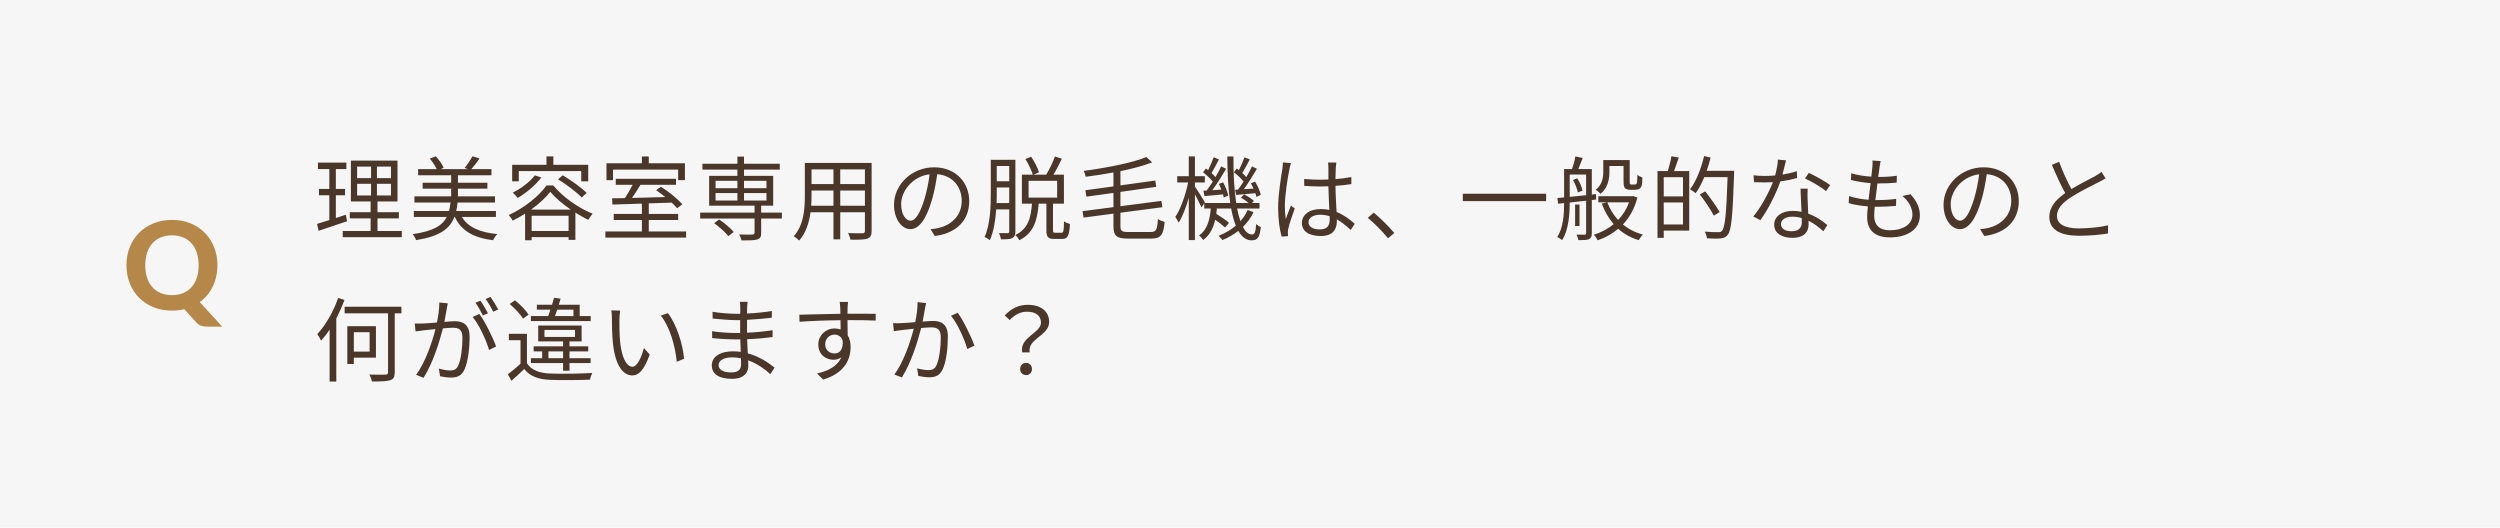 <svg width="654" height="138" viewBox="0 0 654 138" fill="none" xmlns="http://www.w3.org/2000/svg">
<rect width="654" height="138" fill="#F6F6F6"/>
<path d="M38 69.384C38 70.611 38.16 71.709 38.48 72.68C38.8 73.64 39.259 74.456 39.856 75.128C40.464 75.8 41.2 76.317 42.064 76.68C42.928 77.032 43.904 77.208 44.992 77.208C46.08 77.208 47.051 77.032 47.904 76.68C48.768 76.317 49.499 75.8 50.096 75.128C50.704 74.456 51.168 73.64 51.488 72.68C51.808 71.709 51.968 70.611 51.968 69.384C51.968 68.168 51.808 67.08 51.488 66.12C51.168 65.149 50.704 64.328 50.096 63.656C49.499 62.973 48.768 62.456 47.904 62.104C47.051 61.741 46.08 61.56 44.992 61.56C43.904 61.56 42.928 61.741 42.064 62.104C41.2 62.456 40.464 62.973 39.856 63.656C39.259 64.328 38.8 65.149 38.48 66.12C38.16 67.08 38 68.168 38 69.384ZM58.128 85.448H54.176C53.6 85.448 53.083 85.373 52.624 85.224C52.176 85.075 51.76 84.797 51.376 84.392L48.224 80.888C47.189 81.133 46.112 81.256 44.992 81.256C43.211 81.256 41.589 80.957 40.128 80.36C38.667 79.752 37.413 78.92 36.368 77.864C35.323 76.808 34.512 75.555 33.936 74.104C33.371 72.653 33.088 71.08 33.088 69.384C33.088 67.688 33.371 66.12 33.936 64.68C34.512 63.229 35.323 61.976 36.368 60.92C37.413 59.864 38.667 59.037 40.128 58.44C41.589 57.832 43.211 57.528 44.992 57.528C46.773 57.528 48.395 57.832 49.856 58.44C51.317 59.037 52.565 59.869 53.6 60.936C54.645 61.992 55.451 63.245 56.016 64.696C56.592 66.136 56.88 67.699 56.88 69.384C56.88 70.408 56.773 71.389 56.56 72.328C56.357 73.256 56.059 74.131 55.664 74.952C55.269 75.763 54.784 76.515 54.208 77.208C53.632 77.901 52.981 78.509 52.256 79.032L58.128 85.448Z" fill="#B58749"/>
<path d="M90.472 56.176L90.784 57.88C88.216 58.744 85.48 59.68 83.344 60.376L82.936 58.576C83.824 58.312 84.928 57.976 86.152 57.568V51.088H83.44V49.432H86.152V44.224H83.176V42.544H90.616V44.224H87.856V49.432H90.256V51.088H87.856V57.04L90.472 56.176ZM93.424 48.088V51.136H97.072V48.088H93.424ZM93.424 43.576V46.6H97.072V43.576H93.424ZM102.28 46.6V43.576H98.608V46.6H102.28ZM102.28 51.136V48.088H98.608V51.136H102.28ZM98.752 60.424H105.112V62.056H89.656V60.424H96.952V57.136H91.504V55.504H96.952V52.696H91.792V42.016H103.984V52.696H98.752V55.504H104.344V57.136H98.752V60.424ZM129.736 56.752H120.832C122.416 59.416 125.464 60.784 130.096 61.24C129.688 61.6 129.208 62.368 128.992 62.848C123.856 62.2 120.688 60.376 118.984 56.752H118.864C117.664 59.872 115.048 61.816 108.856 62.824C108.712 62.368 108.28 61.624 107.944 61.264C113.32 60.472 115.72 59.032 116.872 56.752H108.256V55.192H117.472C117.64 54.52 117.76 53.776 117.856 52.984H108.424V51.352H118.024V49.36H110.56V47.8H118.024V45.856H109.384V44.248H114.232C113.848 43.384 113.152 42.304 112.432 41.512L113.968 40.888C114.832 41.752 115.696 43 116.056 43.888L115.288 44.248H122.44L121.552 43.936C122.224 43.12 123.112 41.776 123.616 40.888L125.44 41.44C124.768 42.496 123.952 43.504 123.28 44.248H128.56V45.856H119.8V47.8H127.504V49.36H119.8V51.352H129.496V52.984H119.704C119.632 53.776 119.512 54.496 119.344 55.192H129.736V56.752ZM135.712 44.752V47.44H133.984V43.12H142.96V40.912H144.76V43.12H153.88V47.44H152.056V44.752H135.712ZM145.984 46.912L147.208 45.856C149.368 47.152 152.128 49.096 153.472 50.464L152.176 51.664C150.88 50.296 148.192 48.256 145.984 46.912ZM139.912 45.88L141.616 46.432C140.032 48.52 137.608 50.512 135.424 51.784C135.16 51.424 134.56 50.728 134.152 50.392C136.312 49.312 138.568 47.632 139.912 45.88ZM138.928 54.832H149.32C147.208 53.392 145.24 51.736 143.944 50.176C142.816 51.664 141.016 53.32 138.928 54.832ZM139.072 60.424H148.744V56.44H139.072V60.424ZM142.96 48.52H144.736C147.28 51.592 151.36 54.424 155.032 55.912C154.624 56.368 154.192 57.016 153.904 57.52C152.824 56.992 151.672 56.344 150.52 55.624V62.752H148.744V62.032H139.072V62.848H137.368V55.888C136.312 56.56 135.208 57.184 134.104 57.736C133.912 57.304 133.456 56.656 133.096 56.248C137.128 54.424 141.064 51.232 142.96 48.52ZM160.36 44.368V47.128H158.656V42.712H167.92V40.936H169.72V42.712H179.176V47.128H177.4V44.368H160.36ZM169.72 60.544H179.488V62.152H158.368V60.544H167.92V57.544H160.552V55.96H167.92V53.272C165.016 53.368 162.328 53.44 160.216 53.512L160.12 51.88C161.104 51.856 162.232 51.856 163.456 51.832C164.152 50.8 164.92 49.48 165.496 48.352H161.08V46.768H176.848V48.352H167.536C166.864 49.48 166.072 50.728 165.328 51.784C168.016 51.712 171.04 51.64 174.04 51.544C173.248 50.896 172.408 50.272 171.64 49.744L172.912 48.856C174.928 50.128 177.352 52.072 178.48 53.464L177.136 54.472C176.776 54.04 176.296 53.536 175.72 53.008C173.728 53.08 171.688 53.152 169.72 53.2V55.96H177.4V57.544H169.72V60.544ZM186.808 58.384L188.128 57.424C189.52 58.336 191.128 59.704 191.944 60.688L190.528 61.768C189.784 60.784 188.176 59.344 186.808 58.384ZM187.192 50.512V52.456H192.904V50.512H187.192ZM187.192 47.296V49.24H192.904V47.296H187.192ZM200.512 47.296H194.632V49.24H200.512V47.296ZM200.512 52.456V50.512H194.632V52.456H200.512ZM204.544 55.624V57.16H199.12V60.952C199.12 61.936 198.904 62.392 198.112 62.632C197.32 62.896 196.024 62.896 193.984 62.896C193.888 62.44 193.624 61.792 193.384 61.336C194.968 61.384 196.456 61.384 196.84 61.36C197.248 61.336 197.392 61.24 197.392 60.904V57.16H183.16V55.624H197.392V53.8H185.512V46H192.904V44.368H183.76V42.832H192.904V40.96H194.632V42.832H203.992V44.368H194.632V46H202.264V53.8H199.12V55.624H204.544ZM219.808 53.824H226.264V49.84H219.808V53.824ZM212.2 53.824H218.032V49.84H212.296V51.256C212.296 52.048 212.272 52.936 212.2 53.824ZM218.032 44.32H212.296V48.16H218.032V44.32ZM226.264 48.16V44.32H219.808V48.16H226.264ZM228.016 42.616V60.424C228.016 61.576 227.704 62.104 226.936 62.416C226.12 62.704 224.728 62.728 222.472 62.704C222.4 62.224 222.112 61.456 221.872 60.976C223.552 61.048 225.184 61.024 225.616 61.024C226.096 61 226.264 60.856 226.264 60.4V55.528H219.808V62.608H218.032V55.528H212.032C211.672 58.192 210.856 60.928 209.032 62.968C208.768 62.608 208.048 62.008 207.664 61.792C210.304 58.816 210.544 54.592 210.544 51.256V42.616H228.016ZM253.552 52.6C253.552 57.64 250.24 61 244.552 61.744L243.424 59.968C244.192 59.896 244.936 59.776 245.488 59.656C248.56 58.96 251.584 56.68 251.584 52.528C251.584 48.904 249.256 45.904 245.176 45.568C244.864 47.8 244.408 50.248 243.736 52.48C242.272 57.424 240.376 59.944 238.144 59.944C236.008 59.944 233.872 57.496 233.872 53.536C233.872 48.328 238.504 43.768 244.36 43.768C249.976 43.768 253.552 47.728 253.552 52.6ZM235.744 53.368C235.744 56.392 237.136 57.736 238.216 57.736C239.344 57.736 240.616 56.128 241.84 52.072C242.44 50.08 242.92 47.8 243.184 45.592C238.576 46.168 235.744 50.104 235.744 53.368ZM260.704 53.128H264.016V49.048H260.752V50.368C260.752 51.208 260.752 52.144 260.704 53.128ZM264.016 43.432H260.752V47.416H264.016V43.432ZM265.624 41.8V60.568C265.624 61.48 265.408 61.984 264.832 62.272C264.28 62.584 263.392 62.608 261.856 62.608C261.784 62.176 261.568 61.432 261.352 60.976C262.384 61 263.344 61 263.608 61C263.92 60.976 264.016 60.856 264.016 60.544V54.784H260.608C260.416 57.592 259.96 60.544 258.952 62.824C258.64 62.56 257.968 62.152 257.56 62.008C259.096 58.648 259.192 53.872 259.192 50.368V41.8H265.624ZM269.08 47.296V51.688H276.544V47.296H269.08ZM276.04 60.88H277.72C278.2 60.88 278.296 60.496 278.344 57.904C278.728 58.192 279.424 58.48 279.904 58.6C279.736 61.696 279.28 62.512 277.864 62.512H275.8C274.144 62.512 273.736 61.96 273.736 60.184V53.272H271.72C271.384 57.568 270.448 60.952 266.656 62.848C266.464 62.416 265.96 61.792 265.576 61.48C268.984 59.896 269.68 56.944 269.968 53.272H267.328V45.688H270.184C269.848 44.584 269.056 42.88 268.24 41.608L269.752 41.008C270.616 42.28 271.48 43.96 271.792 45.064L270.4 45.688H273.688C274.528 44.344 275.464 42.376 275.968 40.936L277.792 41.536C277.096 42.928 276.328 44.464 275.584 45.688H278.32V53.272H275.464V60.184C275.464 60.808 275.536 60.88 276.04 60.88ZM295.096 60.688H301.072C302.488 60.688 302.728 60.064 302.92 57.304C303.376 57.64 304.12 57.904 304.672 58.048C304.36 61.36 303.76 62.416 301.12 62.416H295C292.12 62.416 291.28 61.72 291.28 59.08V55.888L283.456 56.92L283.192 55.24L291.28 54.184V50.464L284.2 51.448L283.936 49.768L291.28 48.76V45.112C288.856 45.568 286.384 45.952 284.032 46.24C283.96 45.808 283.696 45.088 283.504 44.704C289.432 43.912 296.2 42.616 299.896 41.08L301.408 42.472C299.128 43.384 296.2 44.128 293.104 44.776V48.496L302.224 47.224L302.464 48.88L293.104 50.2V53.944L303.832 52.552L304.072 54.208L293.104 55.648V59.128C293.104 60.4 293.416 60.688 295.096 60.688ZM323.104 49.648L323.872 49.6C324.328 49 324.832 48.28 325.312 47.488C324.712 46.72 323.704 45.76 322.792 45.064L323.536 44.08C323.704 44.224 323.896 44.344 324.088 44.512C324.616 43.48 325.216 42.136 325.552 41.152L326.944 41.704C326.344 42.904 325.576 44.296 324.976 45.256C325.36 45.64 325.744 46 326.032 46.336C326.608 45.352 327.136 44.368 327.52 43.528L328.816 44.152C327.808 45.856 326.536 47.92 325.384 49.504L327.928 49.336C327.712 48.856 327.472 48.376 327.232 47.968L328.336 47.512C328.984 48.616 329.656 50.056 329.824 50.968L328.672 51.52C328.624 51.232 328.528 50.896 328.384 50.536C326.584 50.728 324.88 50.848 323.368 50.992L323.104 49.648ZM314.824 49.888L315.664 49.84C316.168 49.168 316.72 48.352 317.272 47.512C316.648 46.744 315.616 45.76 314.728 45.064L315.472 44.08C315.664 44.224 315.856 44.368 316.048 44.512C316.576 43.48 317.152 42.136 317.488 41.152L318.88 41.704C318.256 42.88 317.536 44.296 316.936 45.28C317.344 45.64 317.704 46 317.968 46.336C318.544 45.352 319.072 44.368 319.456 43.528L320.752 44.152C319.72 45.928 318.376 48.112 317.152 49.744L319.504 49.6C319.312 49.072 319.096 48.568 318.856 48.112L319.96 47.704C320.584 48.784 321.136 50.248 321.304 51.16L320.128 51.664C320.08 51.424 320.032 51.136 319.936 50.848C318.208 50.992 316.552 51.16 315.088 51.304L314.824 49.888ZM326.392 54.928L327.928 55.504C327.256 56.944 326.296 58.24 325.144 59.368C325.816 60.64 326.608 61.336 327.52 61.336C328.216 61.336 328.48 60.76 328.6 58.6C328.912 58.936 329.464 59.248 329.824 59.392C329.536 62.08 329.008 62.872 327.424 62.872C325.984 62.872 324.856 61.984 323.944 60.4C322.72 61.36 321.304 62.176 319.768 62.8C319.552 62.512 319.12 61.96 318.808 61.672C320.512 61 322.048 60.112 323.296 59.032C322.792 57.784 322.384 56.272 322.072 54.544H318.328C318.304 55.024 318.232 55.48 318.184 55.936C319.36 56.656 320.752 57.616 321.496 58.288L320.488 59.512C319.912 58.96 318.904 58.192 317.896 57.496C317.392 59.632 316.504 61.504 314.752 62.776C314.512 62.416 314.056 61.864 313.672 61.6C315.856 60.088 316.504 57.4 316.744 54.544H315.04V53.2L314.296 54.256C313.984 53.488 313.24 52.024 312.592 50.824V62.8H310.984V51.712C310.264 54.256 309.328 56.704 308.344 58.24C308.152 57.808 307.744 57.136 307.456 56.752C308.824 54.76 310.168 50.968 310.816 47.728H307.96V46.096H310.984V40.912H312.592V46.096H315.184V47.728H312.592V48.808C313.216 49.672 314.848 52.288 315.208 52.96L315.112 53.104H321.832C321.304 49.624 321.088 45.448 321.064 40.936H322.672C322.624 45.616 322.888 49.768 323.392 53.104H326.656C326.08 52.624 325.312 52.072 324.64 51.712L325.48 50.848C326.392 51.328 327.472 52.024 328.024 52.576L327.52 53.104H329.488V54.544H323.632C323.872 55.816 324.16 56.92 324.496 57.856C325.288 56.968 325.936 55.984 326.392 54.928ZM342.304 58.12C342.304 59.344 343.504 60.016 345.232 60.016C347.248 60.016 347.848 58.984 347.848 57.4C347.848 57.16 347.848 56.872 347.824 56.56C347.056 56.32 346.24 56.176 345.376 56.176C343.576 56.176 342.304 56.944 342.304 58.12ZM349.576 42.52C349.504 43 349.456 43.48 349.432 43.96C349.408 44.608 349.384 45.736 349.36 46.864C350.824 46.744 352.24 46.552 353.512 46.312V48.16C352.192 48.376 350.8 48.52 349.36 48.616C349.384 51.04 349.552 53.44 349.648 55.456C351.592 56.224 353.152 57.424 354.4 58.552L353.344 60.16C352.144 59.032 350.944 58.072 349.72 57.376C349.72 57.544 349.72 57.712 349.72 57.88C349.72 59.848 348.808 61.744 345.568 61.744C342.352 61.744 340.576 60.472 340.576 58.312C340.576 56.296 342.376 54.688 345.52 54.688C346.312 54.688 347.056 54.76 347.752 54.904C347.68 53.056 347.536 50.704 347.512 48.736C346.744 48.76 345.976 48.784 345.208 48.784C343.84 48.784 342.592 48.712 341.176 48.616V46.816C342.544 46.936 343.816 47.008 345.256 47.008C346 47.008 346.768 46.984 347.512 46.96V43.984C347.512 43.576 347.464 42.928 347.416 42.52H349.576ZM337.72 42.664C337.576 43.072 337.384 43.864 337.312 44.296C336.832 46.528 336.112 51.28 336.112 53.968C336.112 55.12 336.184 56.128 336.352 57.304C336.736 56.224 337.312 54.76 337.72 53.776L338.704 54.544C338.128 56.224 337.24 58.672 337 59.848C336.928 60.184 336.88 60.64 336.904 60.928C336.904 61.168 336.928 61.504 336.952 61.768L335.272 61.888C334.792 60.184 334.36 57.544 334.36 54.304C334.36 50.776 335.152 46.192 335.464 44.2C335.536 43.648 335.608 43 335.608 42.496L337.72 42.664ZM363.112 62.344C361.576 60.448 359.512 58.384 357.808 56.992L359.368 55.624C361.096 57.016 363.256 59.2 364.744 60.952L363.112 62.344ZM382.672 50.68H404.464V52.624H382.672V50.68ZM421.024 43.432V44.992C421.024 46.84 420.616 49.168 418.696 50.704C418.432 50.392 417.784 49.84 417.424 49.648C419.152 48.304 419.416 46.48 419.416 44.944V41.872H426.328V47.368C426.328 47.824 426.328 48.088 426.424 48.16C426.52 48.256 426.664 48.28 426.832 48.28H427.48C427.696 48.28 427.912 48.256 428.008 48.184C428.104 48.136 428.2 47.968 428.248 47.68C428.296 47.344 428.32 46.648 428.344 45.736C428.656 46.024 429.232 46.288 429.64 46.432C429.64 47.296 429.568 48.328 429.424 48.664C429.28 49.072 429.04 49.312 428.728 49.456C428.464 49.6 428.008 49.648 427.648 49.648H426.448C426.016 49.648 425.488 49.552 425.152 49.264C424.84 48.952 424.72 48.568 424.72 47.272V43.432H421.024ZM411.496 47.08L412.6 46.648C413.248 47.608 413.8 48.952 413.992 49.84L412.768 50.344C412.6 49.432 412.072 48.088 411.496 47.08ZM410.632 45.664V51.496C411.952 51.376 413.416 51.208 414.928 51.064V45.664H410.632ZM417.544 52.192L416.416 52.336V61.024C416.416 61.84 416.248 62.296 415.696 62.56C415.144 62.8 414.304 62.824 412.936 62.824C412.864 62.44 412.624 61.768 412.408 61.384H414.52C414.808 61.384 414.928 61.312 414.928 61.024V52.504C413.44 52.672 411.976 52.84 410.632 52.984C410.632 56.032 410.368 60.16 408.64 62.824C408.4 62.56 407.752 62.176 407.392 62.008C408.976 59.488 409.168 55.96 409.168 53.128L407.608 53.296L407.416 51.808L409.168 51.64V44.224H411.256C411.592 43.216 411.976 41.872 412.12 40.936L414.04 41.32C413.656 42.304 413.248 43.36 412.888 44.224H416.416V50.896L417.52 50.776L417.544 52.192ZM413.2 53.512V59.128H412.048V53.512H413.2ZM426.16 52.936H420.472C421.12 54.664 422.08 56.224 423.304 57.544C424.528 56.272 425.512 54.712 426.16 52.936ZM427.24 51.28L428.344 51.688C427.6 54.592 426.256 56.92 424.552 58.72C426.016 59.92 427.768 60.832 429.784 61.36C429.424 61.696 428.92 62.392 428.68 62.824C426.616 62.2 424.816 61.192 423.328 59.848C421.744 61.192 419.896 62.2 417.928 62.872C417.76 62.44 417.304 61.744 416.968 61.384C418.84 60.832 420.616 59.896 422.128 58.624C420.808 57.112 419.776 55.312 419.032 53.248L420.376 52.936H418.12V51.328H426.928L427.24 51.28ZM440.272 51.376V46.36H435.232V51.376H440.272ZM435.232 58.72H440.272V52.96H435.232V58.72ZM437.248 40.864L439.168 41.224C438.76 42.4 438.328 43.72 437.92 44.752H441.904V60.328H435.232V62.224H433.6V44.752H436.288C436.648 43.6 437.08 41.992 437.248 40.864ZM453.64 44.68V45.592C453.256 56.536 452.944 60.232 451.984 61.408C451.456 62.08 450.904 62.296 450.088 62.368C449.248 62.464 447.88 62.416 446.536 62.344C446.488 61.816 446.272 61.096 445.936 60.592C447.496 60.736 448.936 60.736 449.488 60.736C449.968 60.736 450.232 60.688 450.472 60.376C451.264 59.536 451.624 55.888 451.936 46.336H445.84C445.168 47.944 444.424 49.408 443.584 50.536C443.272 50.248 442.504 49.768 442.12 49.528C443.728 47.416 445.024 44.104 445.792 40.816L447.496 41.224C447.208 42.4 446.872 43.552 446.464 44.68H453.64ZM449.848 55.48L448.336 56.416C447.616 54.976 446.008 52.6 444.688 50.872L446.08 50.056C447.424 51.76 449.08 54.064 449.848 55.48ZM467.224 41.944C467.008 42.808 466.672 44.272 466.288 45.664C467.536 45.472 468.832 45.184 470.056 44.776L470.104 46.576C468.832 46.936 467.32 47.248 465.736 47.464C464.56 50.848 462.424 55 460.504 57.592L458.656 56.632C460.648 54.304 462.688 50.464 463.792 47.656C463.072 47.704 462.352 47.728 461.656 47.728C460.768 47.728 459.76 47.704 458.848 47.656L458.728 45.856C459.616 45.976 460.648 46.024 461.656 46.024C462.52 46.024 463.432 45.976 464.368 45.904C464.728 44.56 465.064 43.048 465.112 41.752L467.224 41.944ZM465.904 58.6C465.904 59.728 466.816 60.496 468.688 60.496C470.68 60.496 471.352 59.44 471.352 58.12C471.352 57.808 471.352 57.448 471.328 57.04C470.56 56.8 469.72 56.68 468.856 56.68C467.104 56.68 465.904 57.496 465.904 58.6ZM472.888 49.36C472.84 50.344 472.84 51.088 472.864 51.952C472.888 52.84 472.984 54.4 473.032 55.888C475.096 56.632 476.776 57.808 478.024 58.864L476.992 60.496C475.96 59.584 474.664 58.504 473.104 57.736C473.128 58.12 473.128 58.456 473.128 58.744C473.128 60.664 471.904 62.224 468.928 62.224C466.288 62.224 464.128 61.144 464.128 58.768C464.128 56.56 466.216 55.168 468.928 55.168C469.744 55.168 470.536 55.24 471.28 55.408C471.184 53.44 471.064 51.064 471.016 49.36H472.888ZM477.688 50.008C476.392 48.904 473.8 47.416 472.192 46.696L473.176 45.232C474.904 46 477.64 47.56 478.768 48.424L477.688 50.008ZM491.992 42.136C491.824 42.784 491.752 43.288 491.68 43.816C491.608 44.44 491.488 45.28 491.344 46.288C493.192 46.288 494.824 46.192 496.216 45.976L496.168 47.776C494.632 47.92 493.24 47.992 491.296 47.992C491.248 47.992 491.176 47.992 491.128 47.992C490.96 49.408 490.768 50.92 490.6 52.336C490.768 52.336 490.912 52.336 491.056 52.336C492.688 52.336 494.368 52.264 496.048 52.024L496 53.848C494.416 54.016 492.928 54.088 491.296 54.088C491.008 54.088 490.72 54.088 490.432 54.088C490.336 55.048 490.288 55.888 490.288 56.464C490.288 58.792 491.584 60.232 494.32 60.232C497.968 60.232 500.296 58.624 500.296 56.152C500.296 54.544 499.432 52.744 497.68 51.256L499.792 50.824C501.448 52.648 502.24 54.304 502.24 56.368C502.24 59.944 499.072 62.104 494.32 62.104C491.056 62.104 488.44 60.688 488.44 56.752C488.44 56.08 488.512 55.12 488.632 53.992C486.832 53.848 485.08 53.584 483.616 53.128L483.712 51.28C485.296 51.832 487.12 52.12 488.824 52.264C488.968 50.848 489.16 49.336 489.352 47.92C487.6 47.776 485.704 47.464 484.192 47.08L484.288 45.328C485.8 45.808 487.768 46.096 489.544 46.216C489.664 45.256 489.76 44.392 489.808 43.696C489.88 42.88 489.88 42.448 489.832 41.992L491.992 42.136ZM528.112 52.6C528.112 57.64 524.8 61 519.112 61.744L517.984 59.968C518.752 59.896 519.496 59.776 520.048 59.656C523.12 58.96 526.144 56.68 526.144 52.528C526.144 48.904 523.816 45.904 519.736 45.568C519.424 47.8 518.968 50.248 518.296 52.48C516.832 57.424 514.936 59.944 512.704 59.944C510.568 59.944 508.432 57.496 508.432 53.536C508.432 48.328 513.064 43.768 518.92 43.768C524.536 43.768 528.112 47.728 528.112 52.6ZM510.304 53.368C510.304 56.392 511.696 57.736 512.776 57.736C513.904 57.736 515.176 56.128 516.4 52.072C517 50.08 517.48 47.8 517.744 45.592C513.136 46.168 510.304 50.104 510.304 53.368ZM538.672 42.328C539.632 44.968 540.832 47.56 541.888 49.456C544.144 48.088 546.736 46.816 548.056 46.096C548.752 45.688 549.256 45.376 549.76 44.968L550.816 46.672C550.264 47.008 549.664 47.32 548.968 47.68C547.336 48.52 544.024 50.104 541.672 51.664C539.44 53.104 538.096 54.688 538.096 56.512C538.096 58.504 539.992 59.752 543.784 59.752C546.4 59.752 549.592 59.416 551.464 58.936V61.072C549.64 61.384 546.88 61.672 543.88 61.672C539.368 61.672 536.104 60.328 536.104 56.728C536.104 54.256 537.688 52.312 540.256 50.512C539.152 48.544 537.88 45.736 536.776 43.12L538.672 42.328ZM88.456 77.936L90.112 78.464C89.512 80.072 88.792 81.728 87.976 83.288V99.8H86.224V86.216C85.528 87.32 84.76 88.28 83.992 89.12C83.824 88.712 83.296 87.776 83.008 87.392C85.192 85.064 87.232 81.512 88.456 77.936ZM96.688 86.912H92.56V91.976H96.688V86.912ZM98.344 93.56H92.56V95.216H90.856V85.328H98.344V93.56ZM105.016 80.24V81.968H103.264V97.376C103.264 98.648 102.928 99.176 102.088 99.464C101.2 99.752 99.616 99.8 97.288 99.8C97.216 99.296 96.904 98.48 96.64 97.976C98.56 98.048 100.312 98.024 100.84 98C101.344 97.976 101.512 97.856 101.512 97.376V81.968H90.16V80.24H105.016ZM117.136 79.352C117.04 79.808 116.944 80.312 116.872 80.792C116.728 81.488 116.512 82.904 116.248 84.2C117.376 84.104 118.36 84.032 118.936 84.032C121.096 84.032 122.848 84.848 122.848 88.112C122.848 90.968 122.44 94.784 121.456 96.776C120.688 98.384 119.488 98.768 117.952 98.768C117.016 98.768 115.888 98.6 115.12 98.432L114.808 96.416C115.816 96.728 117.064 96.92 117.736 96.92C118.624 96.92 119.368 96.728 119.848 95.672C120.616 94.064 120.976 90.92 120.976 88.328C120.976 86.144 119.968 85.736 118.432 85.736C117.856 85.736 116.896 85.808 115.864 85.904C114.976 89.336 113.344 94.784 110.8 98.84L108.856 98.048C111.304 94.784 113.104 89.312 113.92 86.096C112.648 86.216 111.496 86.336 110.872 86.408C110.32 86.48 109.312 86.6 108.712 86.696L108.496 84.632C109.264 84.656 109.888 84.656 110.656 84.632C111.448 84.608 112.84 84.488 114.304 84.368C114.664 82.64 114.928 80.768 114.928 79.136L117.136 79.352ZM125.392 82.136C126.88 84.08 128.992 88.424 129.784 90.656L127.936 91.544C127.216 89.072 125.344 84.896 123.64 82.928L125.392 82.136ZM125.68 78.656C126.28 79.496 127.144 80.984 127.648 81.944L126.328 82.52C125.848 81.56 125.032 80.096 124.384 79.184L125.68 78.656ZM128.32 77.672C128.944 78.56 129.88 80.072 130.336 80.96L129.04 81.536C128.512 80.504 127.72 79.136 127.048 78.224L128.32 77.672ZM150.016 81.008H145.768C145.576 81.608 145.36 82.184 145.192 82.688H150.016V81.008ZM154.528 82.688V83.984H138.88V82.688H143.416C143.608 82.184 143.8 81.608 143.992 81.008H140.44V79.712H144.424C144.592 79.088 144.784 78.464 144.928 77.912L146.656 78.128C146.512 78.632 146.344 79.16 146.176 79.712H151.648V82.688H154.528ZM143.464 93.704H147.304V91.928H143.464V93.704ZM142.432 86.312V88.136H150.424V86.312H142.432ZM147.304 96.992V94.976H138.88V93.704H141.832V91.928H139.6V90.608H147.304V89.312H140.8V85.16H152.152V89.312H148.984V90.608H153.88V91.928H148.984V93.704H154.504V94.976H148.984V96.992H147.304ZM138.28 82.304L136.816 83.36C136.168 82.232 134.656 80.648 133.336 79.52L134.704 78.56C136.048 79.616 137.584 81.176 138.28 82.304ZM137.848 87.32V95.024C138.976 96.8 141.088 97.616 143.896 97.712C146.536 97.832 152.056 97.76 154.936 97.568C154.72 97.976 154.432 98.792 154.36 99.32C151.672 99.44 146.608 99.488 143.92 99.368C140.776 99.248 138.616 98.408 137.128 96.536C136.072 97.568 134.968 98.576 133.792 99.608L132.856 97.904C133.864 97.16 135.088 96.152 136.168 95.144V89H133.12V87.32H137.848ZM162.232 81.248C162.136 81.824 162.04 82.952 162.04 83.576C162.016 85.088 162.04 87.272 162.208 89.264C162.592 93.272 163.768 95.936 165.472 95.936C166.696 95.936 167.824 93.44 168.448 91.04L169.96 92.744C168.52 96.824 167.056 98.216 165.448 98.216C163.168 98.216 160.984 95.96 160.336 89.744C160.12 87.656 160.072 84.728 160.072 83.336C160.072 82.784 160.048 81.776 159.904 81.2L162.232 81.248ZM174.736 81.92C176.872 84.704 178.6 89.792 178.96 93.848L177.04 94.64C176.608 90.296 175.168 85.376 172.864 82.568L174.736 81.92ZM187.984 95.48C187.984 96.584 188.944 97.424 191.32 97.424C192.688 97.424 193.864 96.992 193.864 95.336C193.864 94.928 193.84 94.352 193.84 93.728C193.096 93.56 192.304 93.488 191.512 93.488C189.232 93.488 187.984 94.376 187.984 95.48ZM195.592 78.944C195.52 79.376 195.472 79.856 195.448 80.552C195.448 80.864 195.424 81.392 195.424 82.016C197.584 81.92 199.768 81.704 201.928 81.368L201.904 83.12C200.008 83.336 197.728 83.552 195.424 83.672C195.424 84.728 195.424 85.856 195.424 86.744C195.424 86.84 195.424 86.936 195.424 87.032C197.752 86.936 199.936 86.72 202.12 86.384L202.096 88.184C199.84 88.472 197.728 88.664 195.448 88.736C195.496 89.984 195.568 91.28 195.616 92.432C198.808 93.296 201.256 95.048 202.624 96.176L201.52 97.88C200.104 96.584 198.112 95.12 195.712 94.256C195.736 94.856 195.76 95.36 195.76 95.744C195.76 97.4 194.656 99.104 191.536 99.104C188.08 99.104 186.208 97.88 186.208 95.576C186.208 93.392 188.296 91.904 191.752 91.904C192.448 91.904 193.12 91.952 193.768 92.048C193.744 90.968 193.696 89.816 193.672 88.784C193.216 88.784 192.76 88.784 192.304 88.784C190.672 88.784 188.032 88.64 186.304 88.448L186.28 86.648C188.008 86.936 190.744 87.104 192.328 87.104C192.76 87.104 193.192 87.104 193.624 87.104C193.624 86.984 193.624 86.864 193.624 86.744C193.624 85.784 193.624 84.728 193.624 83.744C193.288 83.744 192.928 83.744 192.568 83.744C190.888 83.744 187.936 83.504 186.424 83.336L186.4 81.56C187.96 81.848 190.936 82.088 192.544 82.088C192.904 82.088 193.264 82.088 193.648 82.088C193.648 81.464 193.648 80.888 193.648 80.384C193.648 79.976 193.6 79.28 193.552 78.944H195.592ZM221.848 78.992C221.8 79.256 221.752 80.192 221.728 80.504C221.728 80.864 221.704 81.416 221.704 82.064C221.824 82.064 221.944 82.064 222.064 82.064C224.992 82.064 227.944 82.088 229.096 82.088L229.072 83.864C227.728 83.792 225.544 83.744 222.04 83.744C221.92 83.744 221.824 83.744 221.704 83.744C221.704 85.112 221.728 86.6 221.752 87.704C222.256 88.52 222.52 89.576 222.52 90.776C222.52 94.016 220.936 97.616 215.344 99.296L213.736 97.712C216.928 96.992 219.136 95.648 220.096 93.464C219.52 93.896 218.824 94.112 218.008 94.112C215.992 94.112 214.072 92.72 214.072 90.104C214.072 87.728 216.016 85.928 218.296 85.928C218.896 85.928 219.424 86.024 219.904 86.192C219.904 85.472 219.904 84.608 219.88 83.768C216.232 83.792 212.152 83.96 209.152 84.176L209.104 82.328C211.768 82.28 216.28 82.136 219.856 82.088C219.856 81.416 219.832 80.84 219.808 80.504C219.784 79.88 219.688 79.184 219.664 78.992H221.848ZM215.872 90.08C215.872 91.568 216.976 92.456 218.32 92.456C219.736 92.456 220.648 91.328 220.432 89.048C220.048 87.992 219.232 87.536 218.296 87.536C217.048 87.536 215.872 88.52 215.872 90.08ZM242.272 79.28C242.176 79.712 242.08 80.24 241.984 80.696C241.84 81.392 241.624 82.808 241.36 84.128C242.488 84.032 243.496 83.96 244.072 83.96C246.208 83.96 247.96 84.776 247.96 88.016C247.96 90.872 247.576 94.688 246.568 96.68C245.8 98.288 244.624 98.696 243.064 98.696C242.152 98.696 241 98.528 240.232 98.336L239.92 96.344C240.928 96.656 242.2 96.824 242.872 96.824C243.76 96.824 244.48 96.632 244.96 95.6C245.728 93.968 246.112 90.848 246.112 88.256C246.112 86.048 245.08 85.64 243.568 85.64C242.992 85.64 242.032 85.712 240.976 85.808C240.088 89.264 238.456 94.688 235.936 98.744L233.968 97.976C236.416 94.688 238.216 89.216 239.032 86C237.76 86.12 236.608 86.264 235.984 86.336C235.432 86.408 234.448 86.528 233.824 86.624L233.632 84.536C234.376 84.584 235 84.56 235.768 84.536C236.56 84.512 237.976 84.392 239.416 84.272C239.8 82.544 240.04 80.672 240.04 79.04L242.272 79.28ZM250.528 81.824C252.016 83.768 254.104 88.184 254.92 90.416L253.048 91.304C252.352 88.832 250.48 84.608 248.776 82.616L250.528 81.824ZM267.4 92.192C266.656 88.208 272.32 87.128 272.32 84.392C272.32 82.736 271.12 81.536 268.672 81.536C267.04 81.536 265.528 82.256 264.136 83.72L262.84 82.52C264.424 80.84 266.296 79.736 268.912 79.736C272.296 79.736 274.456 81.464 274.456 84.224C274.456 87.848 268.72 88.592 269.368 92.192H267.4ZM268.432 98.12C267.568 98.12 266.872 97.496 266.872 96.536C266.872 95.576 267.568 94.928 268.432 94.928C269.272 94.928 269.968 95.576 269.968 96.536C269.968 97.496 269.272 98.12 268.432 98.12Z" fill="#4A372A"/>
</svg>
